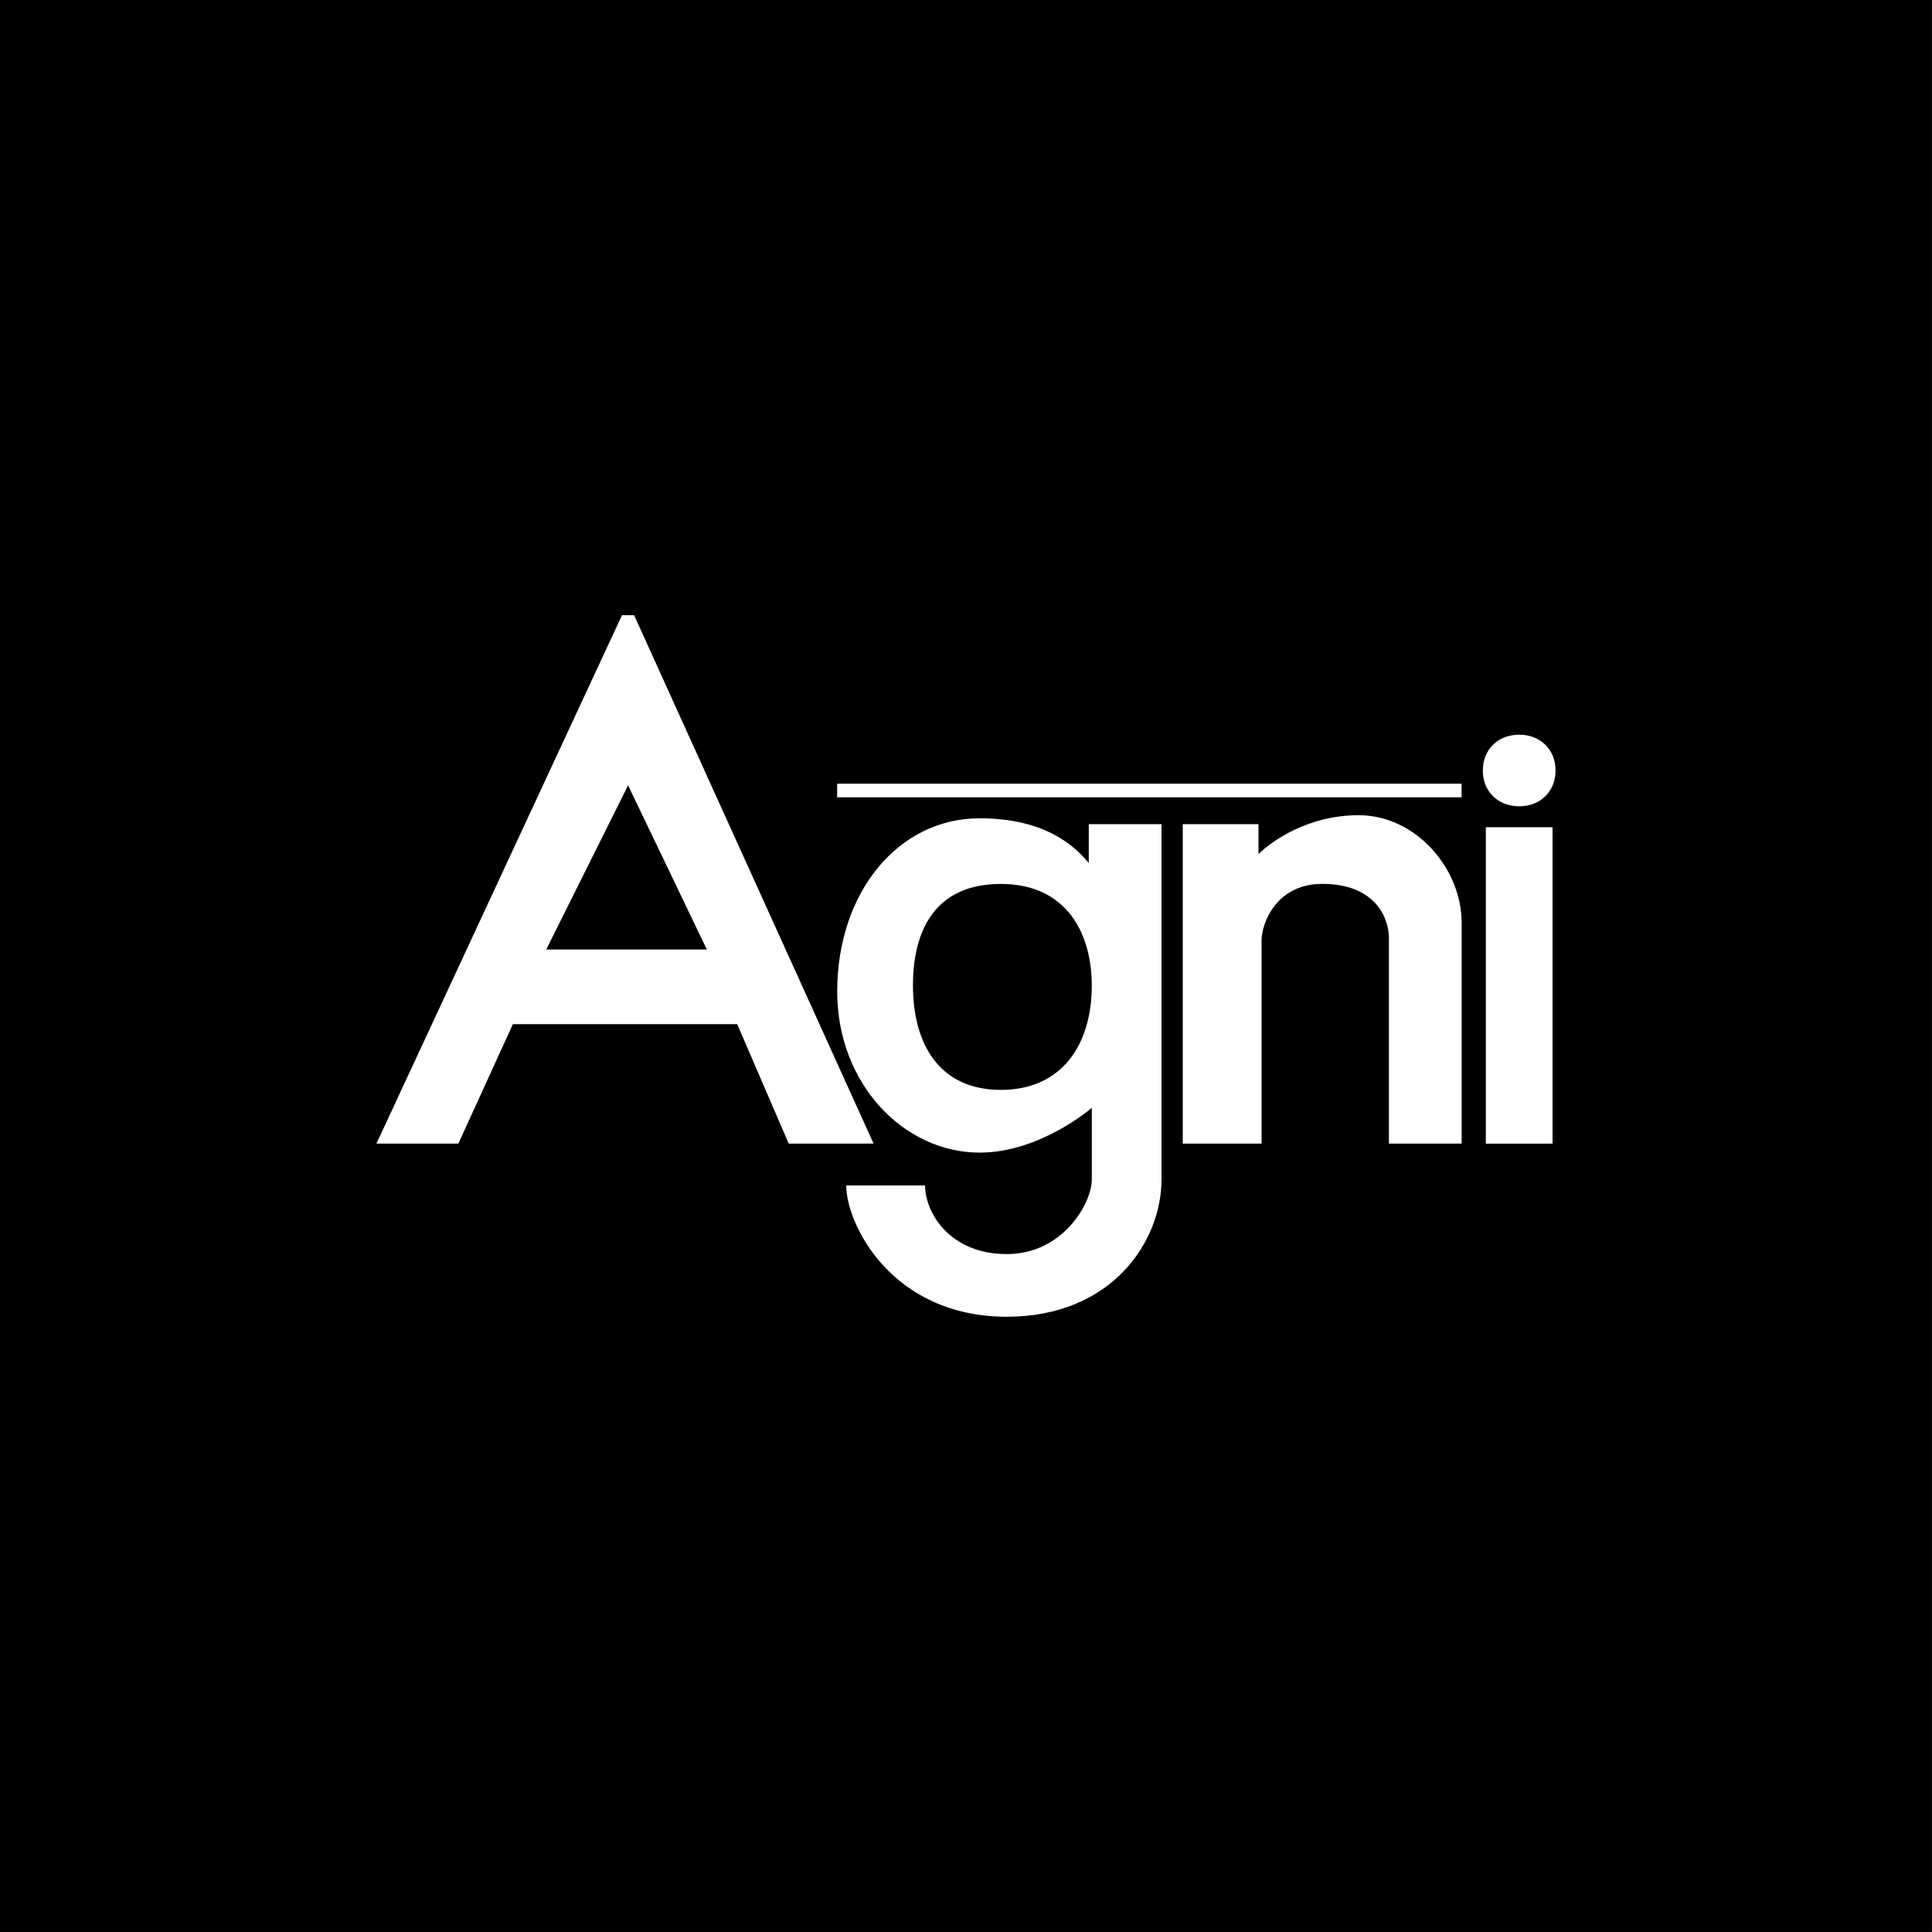 <?xml version="1.0" encoding="UTF-8"?>
<!DOCTYPE svg PUBLIC "-//W3C//DTD SVG 1.1//EN" "http://www.w3.org/Graphics/SVG/1.1/DTD/svg11.dtd">
<!-- Creator: CorelDRAW -->
<svg xmlns="http://www.w3.org/2000/svg" xml:space="preserve" width="21.553mm" height="21.553mm" version="1.1" style="shape-rendering:geometricPrecision; text-rendering:geometricPrecision; image-rendering:optimizeQuality; fill-rule:evenodd; clip-rule:evenodd"
viewBox="0 0 275.7 275.7"
 xmlns:xlink="http://www.w3.org/1999/xlink"
 xmlns:xodm="http://www.corel.com/coreldraw/odm/2003">
 <rect x="0" y="0" width="275.7" height="275.7" fill="#808080" stroke="none"/>
 <defs>
  <style type="text/css">
   <![CDATA[
    .str0 {stroke:black;stroke-width:2.17;stroke-miterlimit:22.926}
    .fil1 {fill:#FEFEFE}
    .fil0 {fill:black}
   ]]>
  </style>
 </defs>
 <g id="Слой_x0020_1">
  <g id="_2561146692752">
   <rect class="fil0 str0" x="1.08" y="1.08" width="273.53" height="273.53"/>
   <path class="fil1" d="M168.78 117.61l10.81 0 0 2.13 0 2.13c1.73,-1.7 6.92,-5.54 14.28,-5.54 8.22,0 14.71,7.67 14.71,15.34l0 31.52 -10.38 0 0 -29.39c0,-2.56 -1.73,-7.67 -9.52,-7.67 -6.49,0 -8.65,5.54 -8.65,8.09l0 28.97 -11.25 0 0 -45.58zm-115.06 45.58l35.04 -75.4 1.73 0 34.17 75.4 -12.11 0 -7.35 -17.04 -32.01 0 -7.78 17.04 -11.68 0zm47.15 -27.69l-22.92 0 11.68 -23.43 11.24 23.43zm54.5 -12.35l0 -5.54 10.38 0 0 50.69c0,8.95 -7.18,19.6 -22.06,19.6 -16.44,0 -22.93,-13.2 -22.93,-18.74l11.25 0c0,3.83 3.46,9.8 11.68,9.8 7.97,0 12.11,-7.24 12.11,-10.65l0 -10.22c0,0 -7.34,6.39 -16,6.39 -10.81,0 -20.33,-9.8 -20.33,-23 0,-14.06 8.65,-24.71 20.33,-24.71 9.52,0 13.7,4.12 15.57,6.39zm-25.09 17.47c0,-7.67 3.03,-14.48 12.54,-14.48 9.52,0 12.98,7.24 12.98,14.48 0,8.52 -4.32,14.91 -12.98,14.91 -8.65,0 -12.54,-6.39 -12.54,-14.91zm78.29 -26.84l0 -1.95 -89.11 0 0 1.95 89.11 0zm13.41 -3.83c0,-2.98 -2.16,-5.11 -5.19,-5.11 -3.03,0 -5.19,2.13 -5.19,5.11 0,2.98 2.16,5.11 5.19,5.11 3.03,0 5.19,-2.13 5.19,-5.11zm-9.95 53.25l0 -45.15 9.52 0 0 45.15 -9.52 0z"/>
  </g>
 </g>
</svg>
